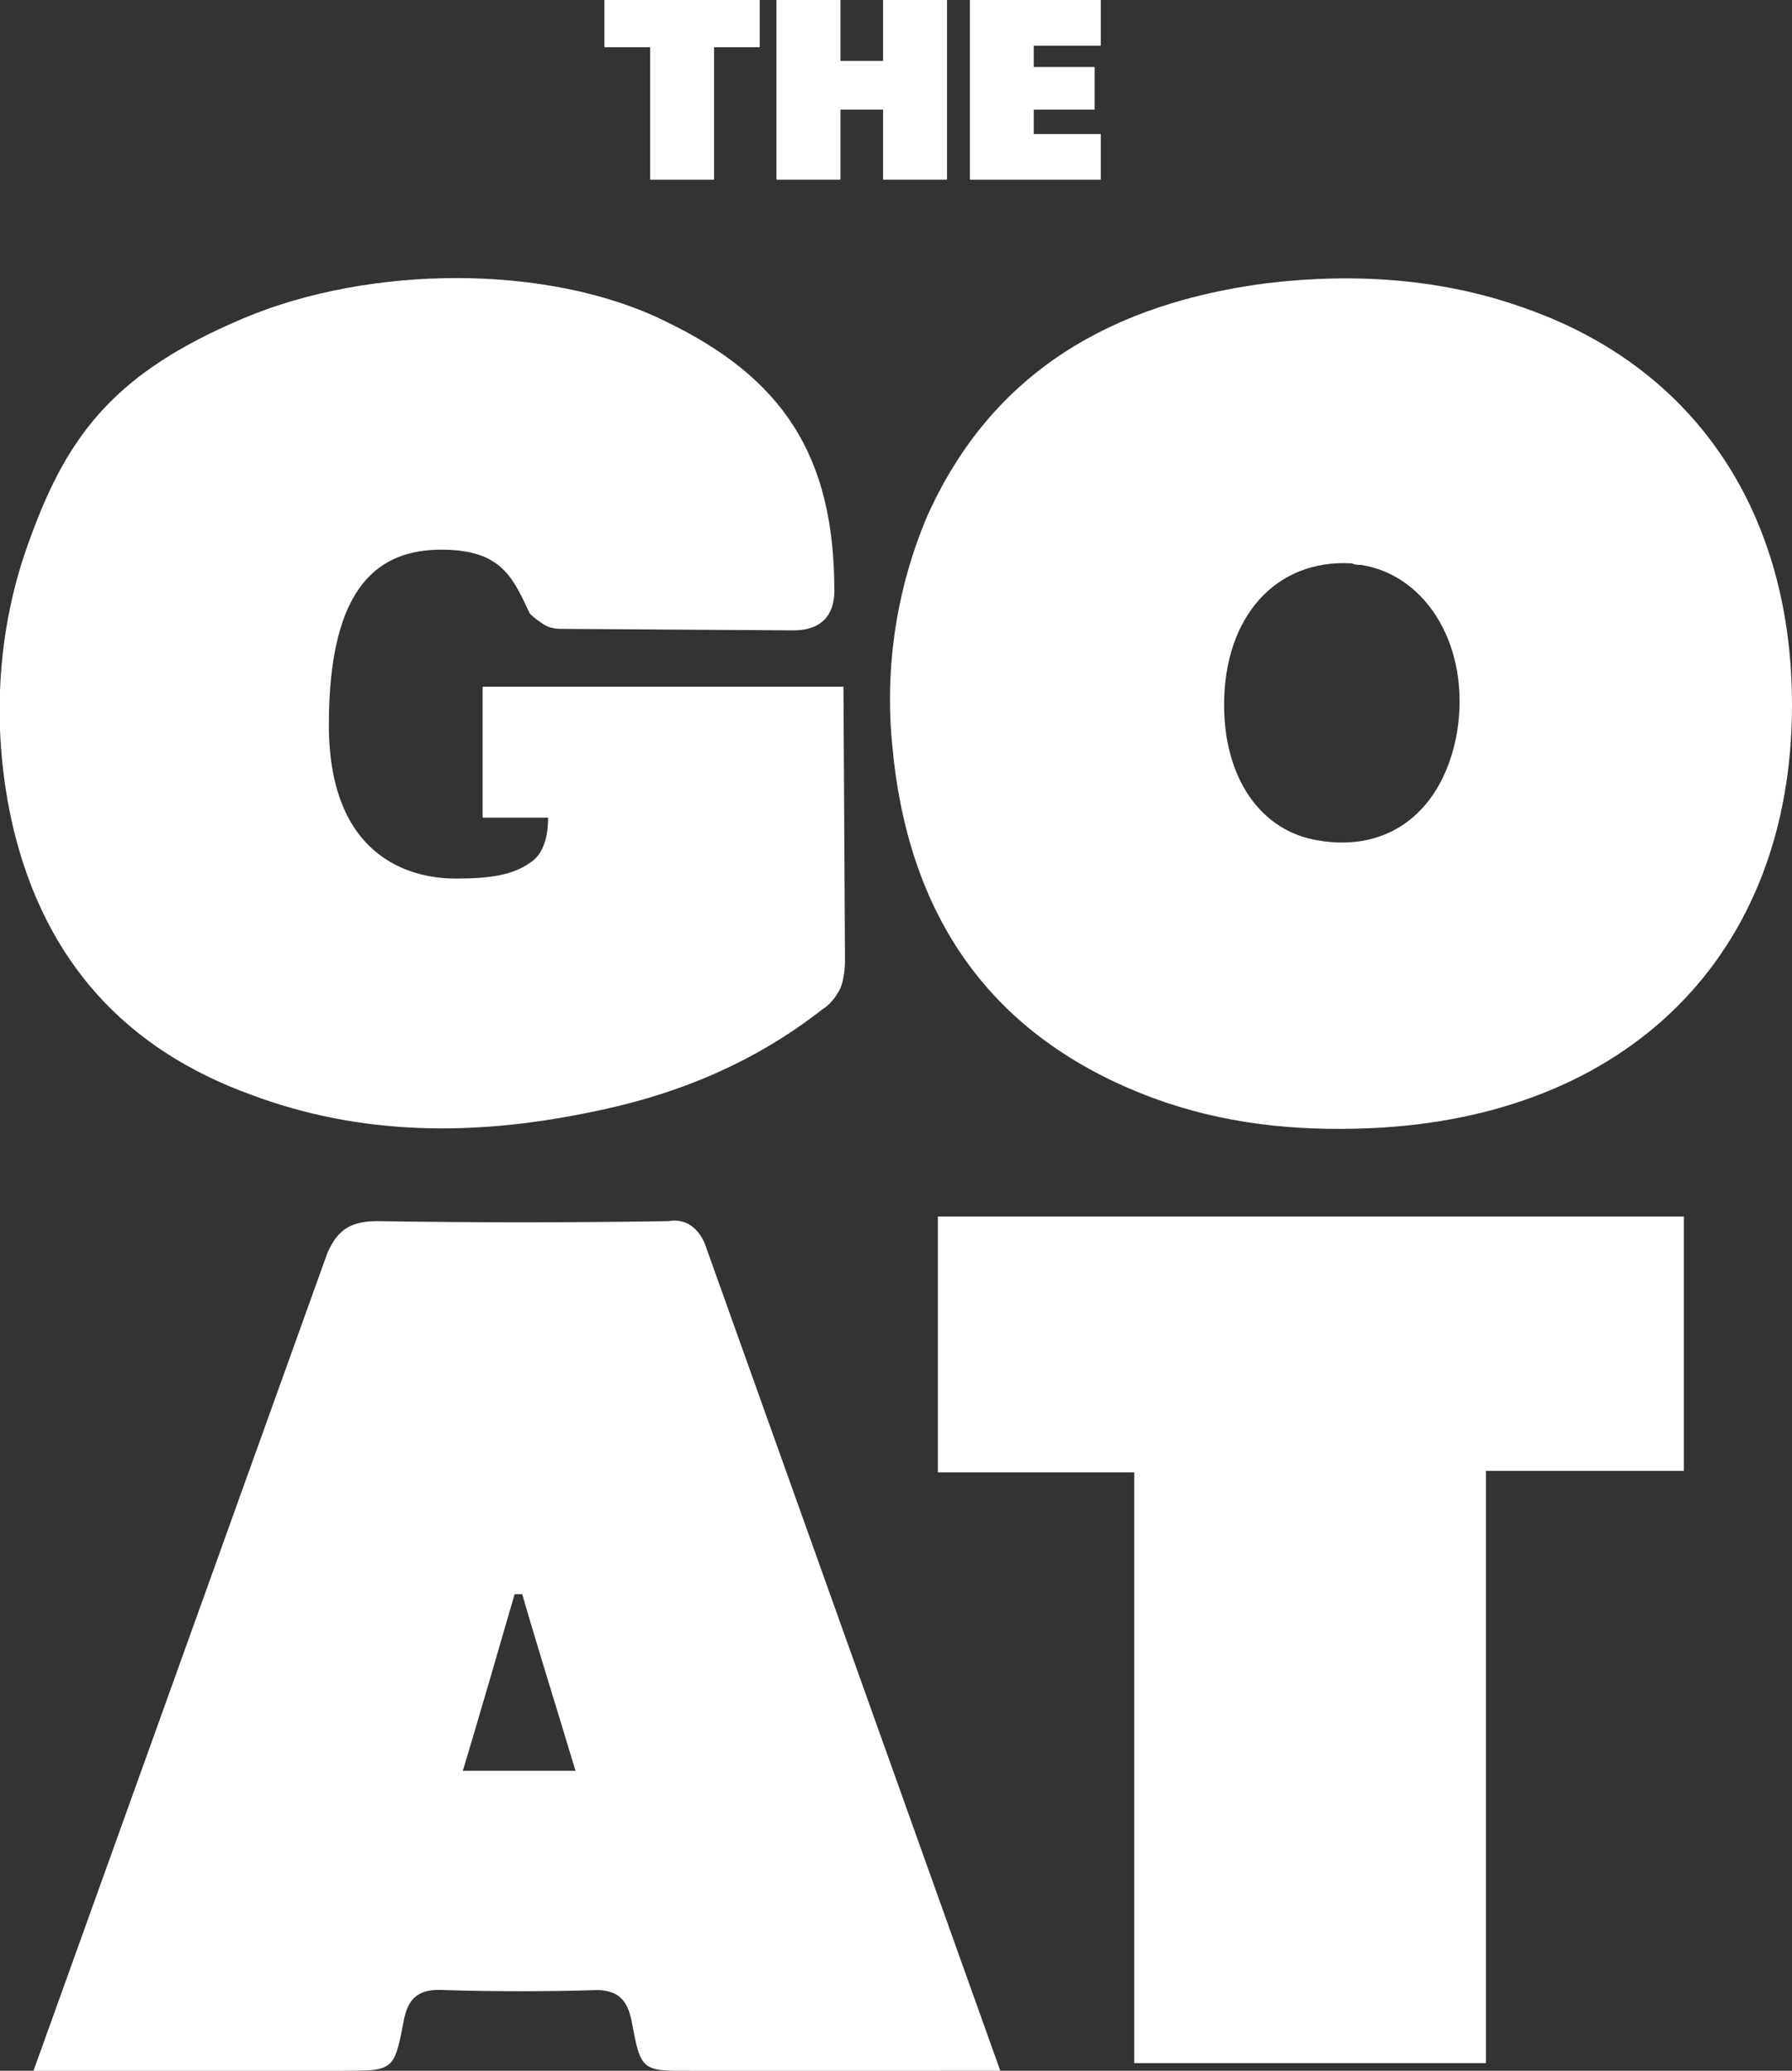 <svg enable-background="new 0 0 117.7 136" viewBox="0 0 117.7 136" xmlns="http://www.w3.org/2000/svg" xmlns:xlink="http://www.w3.org/1999/xlink"><rect x="0" y="0" width="117.7" height="136" fill="#333333" stroke="none"/><clipPath id="a"><path d="m0 0h117.7v136h-117.7z"/></clipPath><g clip-path="url(#a)" fill="#fff"><path d="m72.3 3v-3h-4.4-1.5-2.7v11.8h2.7 1.5 4.4v-3h-4.4v-1.6h4v-2.8h-4v-1.4z"/><path d="m58 0v4h-2.8v-4h-4.2v11.8h4.2v-4.6h2.8v4.6h4.2v-11.8z"/><path d="m46.9 11.8h-4.2v-8.7h-3v-3.1h10.2v3.1h-3z"/><path d="m117.7 46.3c0 16.4-10.8 27.1-27.8 27.8-4.9.2-9.6-.3-14.2-2-10.7-4-16.1-12-17.1-23.2-.5-5.1.3-10.3 2.3-15 4.3-9.6 12.3-14 22.3-15.3 5.9-.7 11.8-.3 17.4 1.8 10.9 4 17.1 13.4 17.1 25.9zm-37.3 0c0 4.8 2.4 8.3 6.2 8.9 4.7.8 8.2-2 9.1-7.1.9-5.5-1.9-10.3-6.3-11-.2 0-.4 0-.6-.1-5-.3-8.4 3.5-8.4 9.3z"/><path d="m36 53.7h-4.3v-8.6h23.7c0 .7.1 18 .1 18 0 .6-.1 1.3-.3 1.8-.3.6-.7 1.1-1.2 1.4-4.6 3.6-9.8 5.7-15.5 6.8-7.4 1.5-14.8 1.5-22-1.2-8.3-3-13.5-8.8-15.6-17.4-1.5-6.3-1.2-13.1 1.1-19.2 2.5-6.9 5.7-10.9 14-14.4s20-3.6 27.7.2c7.7 3.7 11.1 8.8 11.1 17.7 0 .8-.2 2.6-2.7 2.6l-15.3-.1c-.4 0-.8-.1-1.1-.3s-.6-.4-.9-.7c-1.1-2.3-1.8-4.2-5.8-4.2s-7.4 2.2-7.4 11.5 6.1 10.1 8.3 10.1 3.8-.2 5-1.1c.6-.4 1.1-1.3 1.1-2.9z"/><path d="m74.5 135.5v-38.8h-12.9v-16.8h49v16.7h-13v38.9z"/><path d="m65.7 136s-19.4-54.3-19.4-54.3c-.2-.5-.5-.9-.9-1.2s-1-.4-1.5-.3c-6.4.1-12.7.1-19.1 0-1.7 0-2.6.5-3.3 2.1l-19.3 53.7h20.3c3.3 0 3.4 0 4-3.2.3-1.7 1.1-2.2 2.7-2.1 3.3.1 6.7.1 10 0h.2c1.2.1 1.8.6 2.1 2.1.6 3.3.7 3.2 4 3.2zm-35.3-19.7c1.2-4 2.3-7.8 3.4-11.6h.5c1.1 3.8 2.3 7.6 3.5 11.6z"/></g></svg>